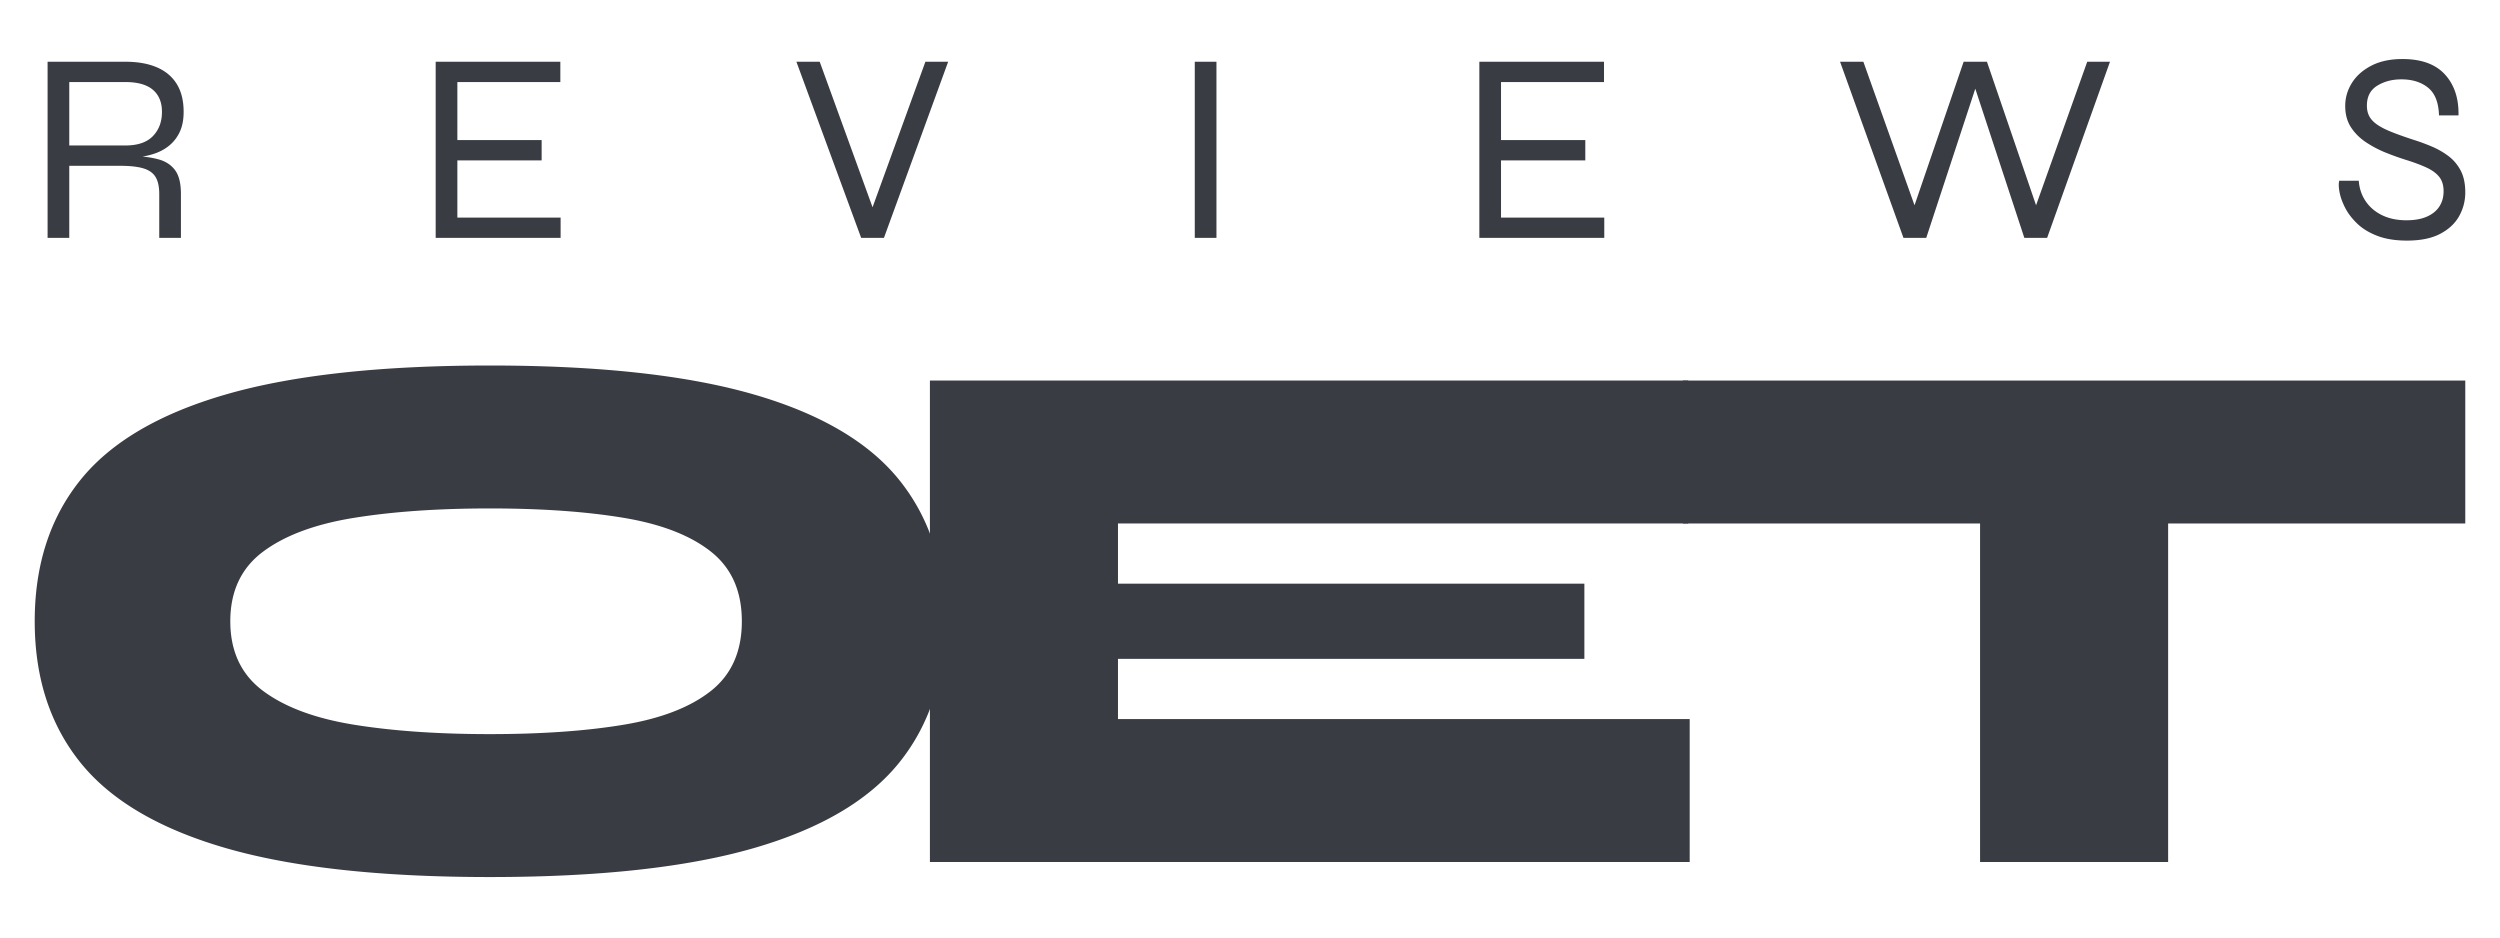 <svg xmlns="http://www.w3.org/2000/svg" viewBox="0 0 600 225" xml:space="preserve">    <path style="fill:none" d="M0 0h600v225H0z"></path>    <path d="M11.422 57.095V14.817h18.667c2.949 0 5.464.445 7.545 1.333 2.081.889 3.675 2.223 4.781 4.001 1.105 1.777 1.658 4.011 1.658 6.699 0 1.821-.293 3.382-.878 4.683a9.235 9.235 0 0 1-2.439 3.285c-1.041.889-2.266 1.572-3.675 2.049-1.409.477-2.938.78-4.585.91l-.196-.325c2.299.087 4.272.368 5.919.845 1.648.477 2.927 1.345 3.838 2.602.91 1.258 1.366 3.144 1.366 5.659v10.537h-5.204V46.558c0-1.735-.292-3.09-.878-4.065-.585-.976-1.561-1.67-2.927-2.082-1.366-.412-3.241-.618-5.626-.618H16.625v17.302h-5.203Zm5.203-22.18h13.464c2.949 0 5.149-.748 6.602-2.244 1.452-1.496 2.179-3.436 2.179-5.821 0-2.298-.727-4.065-2.179-5.301-1.453-1.236-3.653-1.854-6.602-1.854H16.625v15.22ZM109.766 38.493v13.724h24.781v4.878h-29.984V14.817h29.919v4.878h-24.716v13.919h20.228v4.879h-20.228ZM206.68 57.095l-15.546-42.278h5.594l13.464 37.074h-1.561l13.464-37.074h5.463l-15.415 42.278h-5.463ZM286.747 14.817h5.203v42.278h-5.203zM360.245 38.493v13.724h24.781v4.878h-29.984V14.817h29.919v4.878h-24.716v13.919h20.228v4.879h-20.228ZM456.833 57.095l-15.22-42.278h5.594l13.074 36.684h-1.561l12.553-36.684h5.593l12.554 36.684h-1.561l13.073-36.684h5.464l-15.09 42.278h-5.464L473.354 19.11h1.431l-12.488 37.985h-5.464ZM561.422 43.371h4.683c.13 1.821.672 3.447 1.626 4.878.954 1.431 2.266 2.558 3.935 3.382 1.669.824 3.632 1.236 5.886 1.236 1.952 0 3.589-.293 4.911-.878 1.323-.585 2.32-1.398 2.992-2.439.672-1.041 1.008-2.255 1.008-3.643 0-1.43-.347-2.58-1.04-3.447-.694-.867-1.692-1.604-2.992-2.211-1.301-.607-2.841-1.193-4.618-1.756a66.664 66.664 0 0 1-5.139-1.822 26.322 26.322 0 0 1-4.845-2.536c-1.496-.998-2.7-2.201-3.61-3.61-.911-1.409-1.366-3.111-1.366-5.106 0-1.951.531-3.783 1.593-5.496 1.063-1.713 2.624-3.1 4.683-4.163 2.06-1.062 4.543-1.593 7.448-1.593 4.553 0 7.957 1.235 10.211 3.707 2.255 2.472 3.339 5.746 3.253 9.822h-4.683c-.087-3.079-.954-5.291-2.602-6.635-1.648-1.344-3.794-2.016-6.439-2.016-2.212 0-4.141.509-5.789 1.528-1.648 1.019-2.472 2.613-2.472 4.781 0 .954.184 1.789.553 2.504.369.716.976 1.377 1.821 1.984.846.607 1.995 1.203 3.448 1.789 1.452.585 3.241 1.225 5.366 1.918 1.387.434 2.807.954 4.26 1.561a19.312 19.312 0 0 1 4.032 2.277c1.236.91 2.234 2.07 2.992 3.48.759 1.409 1.139 3.176 1.139 5.301 0 2.038-.488 3.935-1.464 5.691-.975 1.756-2.493 3.176-4.553 4.26-2.059 1.084-4.715 1.626-7.967 1.626-2.776 0-5.15-.379-7.123-1.138-1.973-.759-3.588-1.745-4.845-2.959-1.258-1.215-2.223-2.483-2.895-3.805-.672-1.323-1.116-2.57-1.333-3.74-.217-1.171-.239-2.082-.065-2.732ZM117.562 210.491c-26.239 0-47.363-2.317-63.371-6.95-16.008-4.634-27.653-11.495-34.935-20.582-7.282-9.088-10.923-20.372-10.923-33.852 0-13.481 3.641-24.765 10.923-33.852 7.282-9.087 18.927-15.948 34.935-20.582 16.008-4.634 37.132-6.951 63.371-6.951 26.239 0 47.362 2.317 63.37 6.951 16.008 4.634 27.653 11.495 34.935 20.582 7.282 9.087 10.923 20.371 10.923 33.852 0 13.48-3.641 24.764-10.923 33.852-7.282 9.087-18.927 15.948-34.935 20.582-16.008 4.633-37.131 6.95-63.37 6.95Zm0-34.303c12.397 0 23.109-.752 32.136-2.256 9.027-1.505 16.008-4.213 20.943-8.125 4.935-3.912 7.402-9.478 7.402-16.7 0-7.222-2.467-12.789-7.402-16.7-4.935-3.912-11.916-6.62-20.943-8.125-9.027-1.504-19.739-2.257-32.136-2.257-12.398 0-23.26.753-32.588 2.257-9.328 1.505-16.61 4.213-21.846 8.125-5.236 3.911-7.854 9.478-7.854 16.7 0 7.222 2.618 12.788 7.854 16.7 5.236 3.912 12.518 6.62 21.846 8.125 9.328 1.504 20.19 2.256 32.588 2.256Z" style="fill:#3a3c44;fill-rule:nonzero"></path>    <path d="M268.315 158.134v14.443h137.212v34.304H223.179V91.333h181.987v34.303H268.315v14.444h111.936v18.054H268.315Z" style="fill:#3a3c44;fill-rule:nonzero"></path>    <path d="M403.902 91.333h187.765v34.303H403.902V91.333Zm71.315 31.956h45.135v83.592h-45.135v-83.592Z" style="fill:#3a3c44;fill-rule:nonzero"></path></svg>